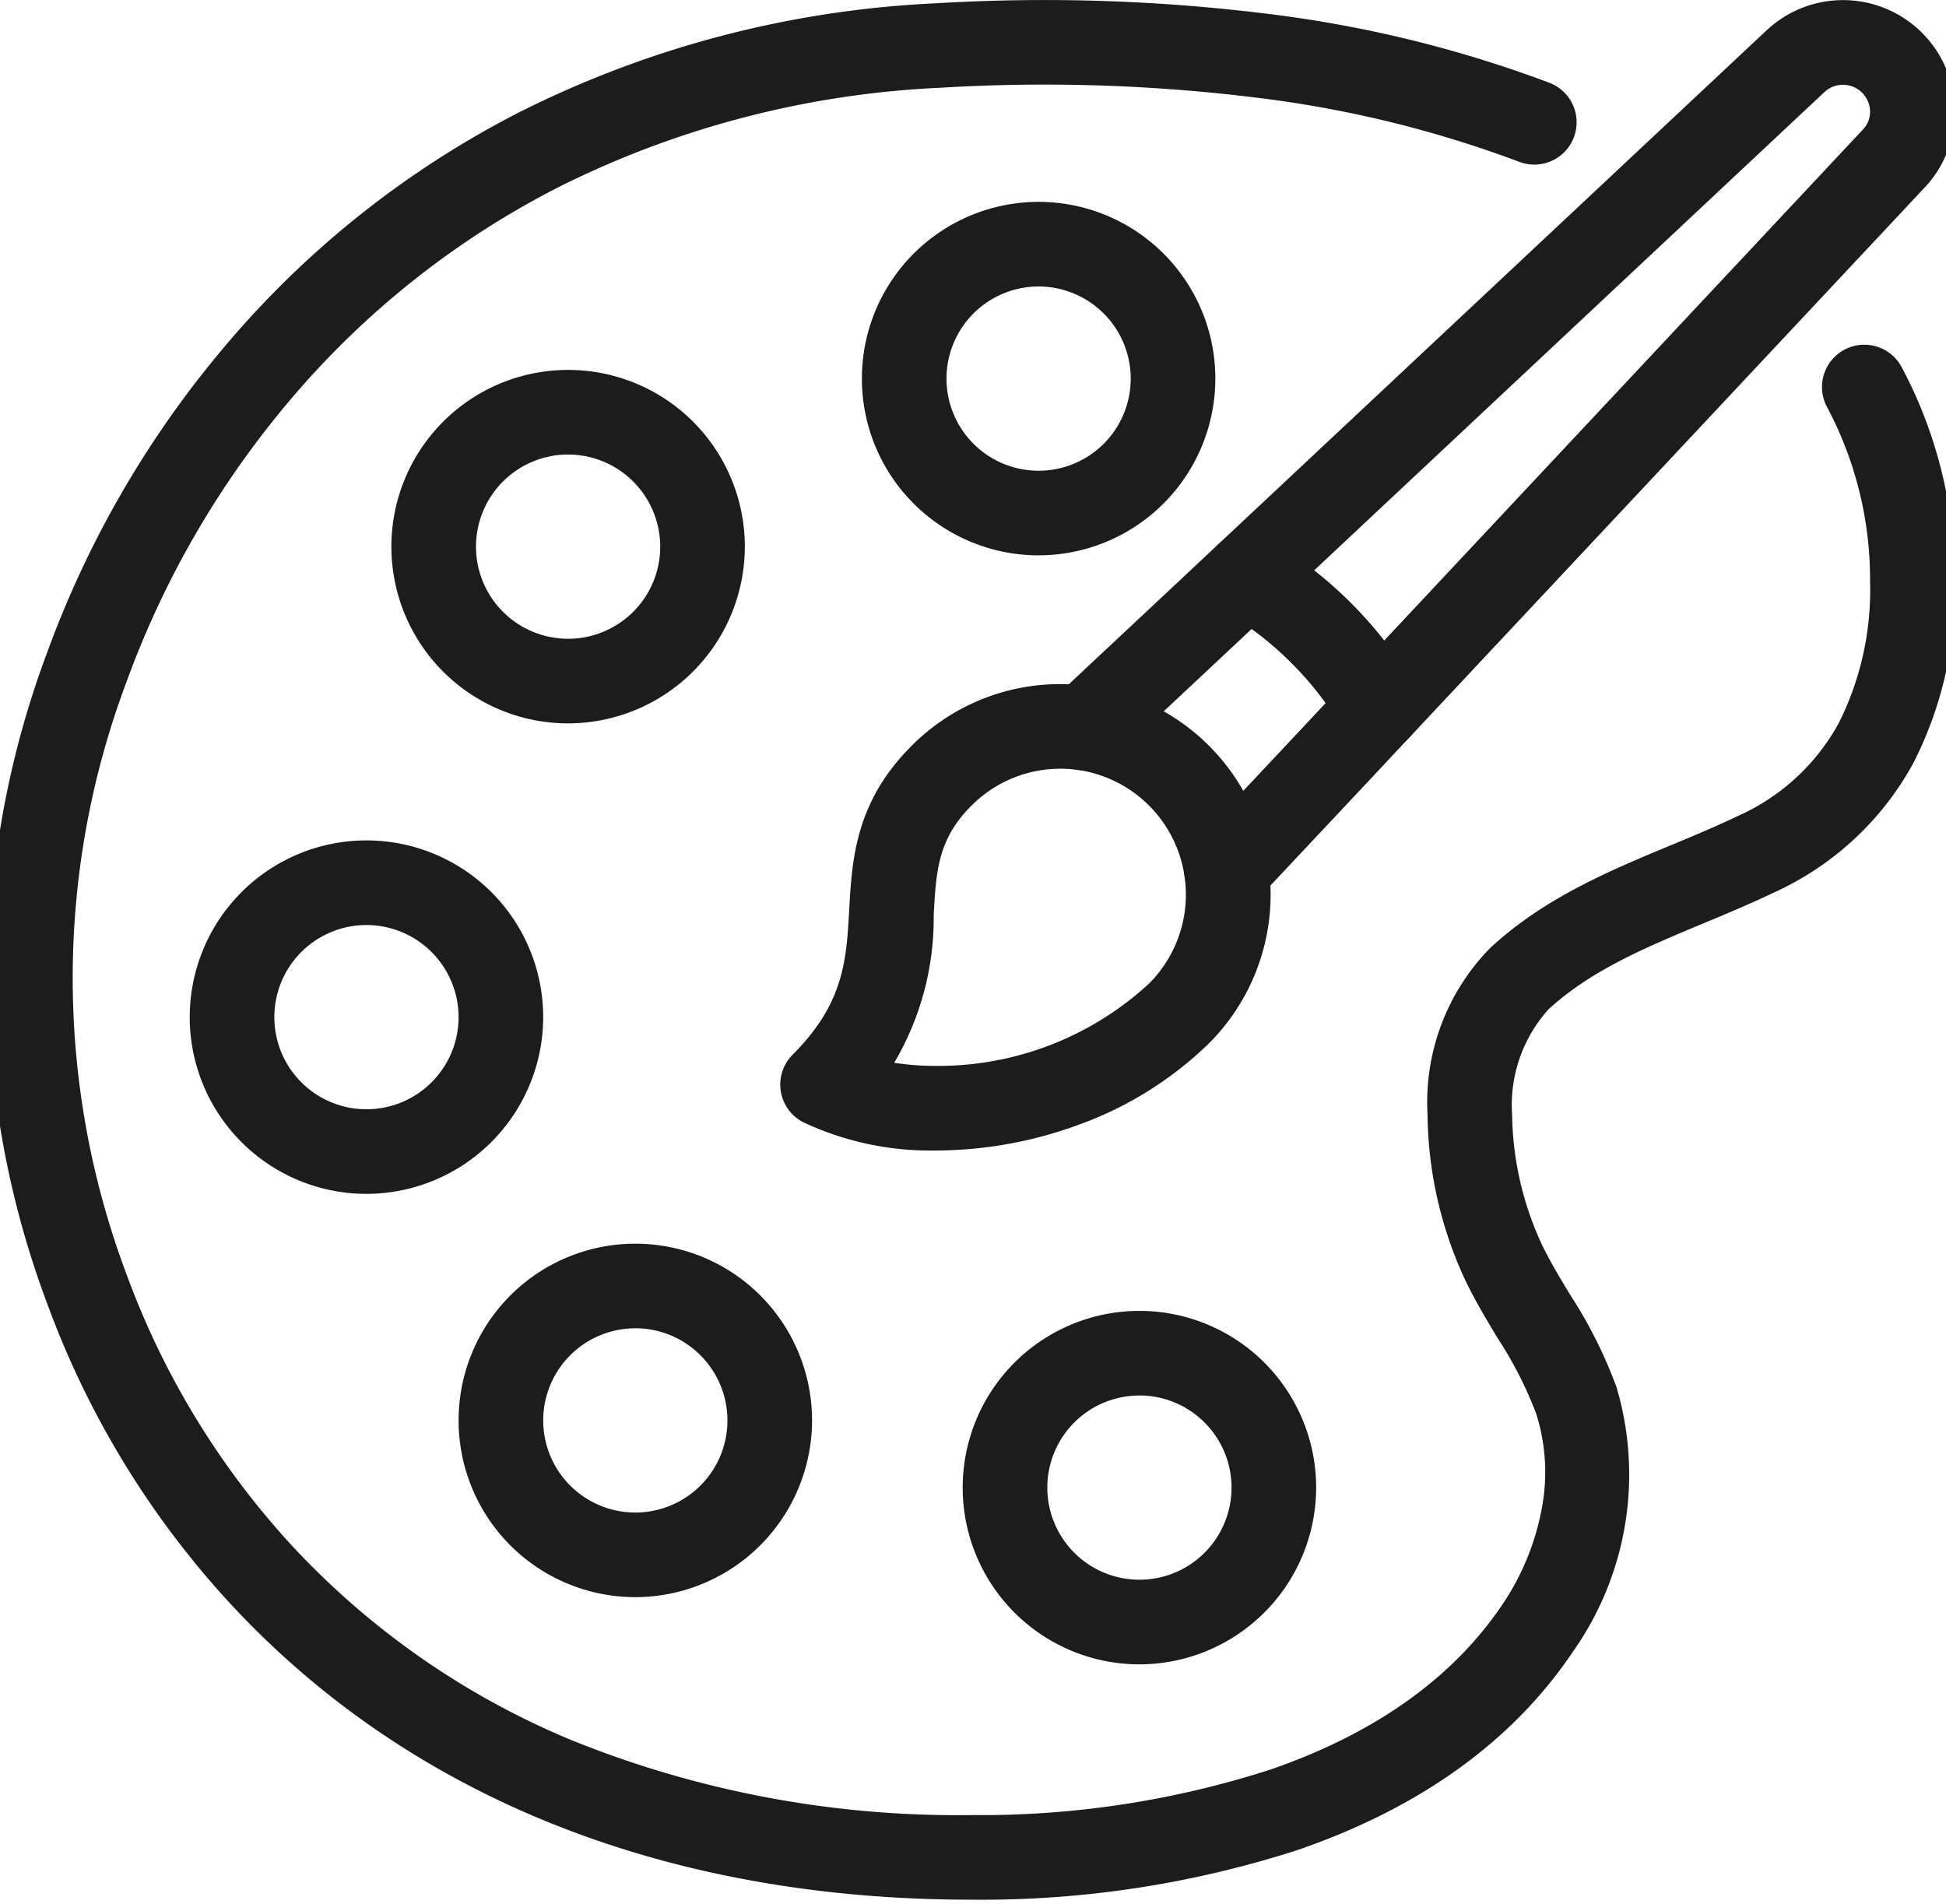 <svg xmlns="http://www.w3.org/2000/svg" xmlns:xlink="http://www.w3.org/1999/xlink" width="92" height="90" viewBox="0 0 92 90">
  <defs>
    <clipPath id="clip-path">
      <rect id="Rechteck_13019" data-name="Rechteck 13019" width="92" height="90" transform="translate(0 -0.421)" fill="none" stroke="#1c1c1c" stroke-width="4"/>
    </clipPath>
  </defs>
  <g id="Gruppe_23309" data-name="Gruppe 23309" transform="translate(0 0.42)" clip-path="url(#clip-path)">
    <path id="Pfad_41613" data-name="Pfad 41613" d="M51.487,94.8c-14.438,0-26.552-4.838-35.031-13.99A42.374,42.374,0,0,1,7.832,66.724a43.807,43.807,0,0,1-.047-30.868,47.7,47.7,0,0,1,8.364-14.443,45.024,45.024,0,0,1,14.02-11.144,48.783,48.783,0,0,1,19.62-5.121,85.668,85.668,0,0,1,15.9.521A57.657,57.657,0,0,1,78.8,8.9a2,2,0,1,1-1.439,3.732,53.669,53.669,0,0,0-12.2-3,81.674,81.674,0,0,0-15.156-.492,44.813,44.813,0,0,0-18.024,4.691A41.045,41.045,0,0,0,19.2,23.994,43.715,43.715,0,0,0,11.542,37.23a39.807,39.807,0,0,0,.038,28.1,38.394,38.394,0,0,0,7.81,12.76,37.736,37.736,0,0,0,13.185,9.165A48.626,48.626,0,0,0,51.487,90.8a44.585,44.585,0,0,0,14.156-2.158c4.934-1.705,8.62-4.332,10.955-7.808a12.049,12.049,0,0,0,1.841-4.461,9.153,9.153,0,0,0-.251-4.547,18.433,18.433,0,0,0-1.828-3.582c-.523-.868-1.063-1.765-1.526-2.733l0,0a18.955,18.955,0,0,1-1.783-7.83,10.414,10.414,0,0,1,3.009-7.921l.005,0c2.53-2.325,5.577-3.6,8.524-4.824,1.1-.457,2.13-.888,3.135-1.369l0,0a10.122,10.122,0,0,0,4.772-4.4,14.043,14.043,0,0,0,1.476-6.712,17.362,17.362,0,0,0-2.038-8.229,2,2,0,0,1,3.533-1.876,21.322,21.322,0,0,1,2.506,10.105,17.962,17.962,0,0,1-1.956,8.612,14.173,14.173,0,0,1-6.569,6.109c-1.1.526-2.23,1-3.323,1.454-2.746,1.145-5.341,2.227-7.351,4.073a6.756,6.756,0,0,0-1.725,4.979,15.031,15.031,0,0,0,1.395,6.118c.38.794.848,1.571,1.343,2.393a21.714,21.714,0,0,1,2.2,4.384,14.521,14.521,0,0,1-2.064,12.5c-2.832,4.216-7.2,7.365-12.97,9.36A48.609,48.609,0,0,1,51.487,94.8Z" transform="translate(-5.562 -5.411)" fill="#1c1c1c"/>
    <path id="Pfad_41614" data-name="Pfad 41614" d="M216.355,294.712a8.355,8.355,0,1,1,8.355-8.355A8.364,8.364,0,0,1,216.355,294.712Zm0-12.71a4.355,4.355,0,1,0,4.355,4.355A4.36,4.36,0,0,0,216.355,282Z" transform="translate(-162.487 -216.449)" fill="#1c1c1c"/>
    <path id="Pfad_41615" data-name="Pfad 41615" d="M195.355,63.72a8.355,8.355,0,1,1,8.355-8.355A8.365,8.365,0,0,1,195.355,63.72Zm0-12.71a4.355,4.355,0,1,0,4.355,4.355A4.36,4.36,0,0,0,195.355,51.01Z" transform="translate(-146.253 -37.886)" fill="#1c1c1c"/>
    <path id="Pfad_41616" data-name="Pfad 41616" d="M97.355,98.719a8.355,8.355,0,1,1,8.355-8.355A8.364,8.364,0,0,1,97.355,98.719Zm0-12.71a4.355,4.355,0,1,0,4.355,4.355A4.36,4.36,0,0,0,97.355,86.009Z" transform="translate(-70.497 -64.941)" fill="#1c1c1c"/>
    <path id="Pfad_41617" data-name="Pfad 41617" d="M55.355,196.716a8.355,8.355,0,1,1,8.355-8.355A8.365,8.365,0,0,1,55.355,196.716Zm0-12.71a4.355,4.355,0,1,0,4.355,4.355A4.36,4.36,0,0,0,55.355,184.006Z" transform="translate(-38.03 -140.695)" fill="#1c1c1c"/>
    <path id="Pfad_41618" data-name="Pfad 41618" d="M111.355,280.713a8.355,8.355,0,1,1,8.355-8.355A8.365,8.365,0,0,1,111.355,280.713Zm0-12.71a4.355,4.355,0,1,0,4.355,4.355A4.36,4.36,0,0,0,111.355,268Z" transform="translate(-81.319 -205.627)" fill="#1c1c1c"/>
    <path id="Pfad_41619" data-name="Pfad 41619" d="M233.183,48.154a2,2,0,0,1-1.457-3.369l4.925-5.243,26.595-28.389.01-.011a1.2,1.2,0,0,0,.355-.871,1.283,1.283,0,0,0-2.161-.915L233.058,35.968l-5.244,4.91a2,2,0,1,1-2.734-2.92l5.243-4.909L258.715,6.438a5.283,5.283,0,0,1,8.9,3.756,5.206,5.206,0,0,1-1.45,3.7L239.569,42.279l-4.927,5.245A2,2,0,0,1,233.183,48.154Z" transform="translate(-175.201 -5.42)" fill="#1c1c1c"/>
    <path id="Pfad_41620" data-name="Pfad 41620" d="M266.644,126.271a2,2,0,0,1-1.736-1,14.952,14.952,0,0,0-2.4-3.11l-.01-.01a15.12,15.12,0,0,0-3.116-2.412,2,2,0,1,1,2.026-3.449,19.506,19.506,0,0,1,6.965,6.987,2,2,0,0,1-1.732,3Z" transform="translate(-201.446 -91.226)" fill="#1c1c1c"/>
    <path id="Pfad_41621" data-name="Pfad 41621" d="M177.347,169.5a14.118,14.118,0,0,1-6.252-1.328,2,2,0,0,1-.522-3.2c2.429-2.429,2.543-4.467,2.675-6.826.134-2.4.287-5.122,2.952-7.778a9.893,9.893,0,0,1,7.039-2.917,10.033,10.033,0,0,1,1.386.1l.011,0a9.948,9.948,0,0,1,5.622,16.882,17.163,17.163,0,0,1-6.088,3.823A19.7,19.7,0,0,1,177.347,169.5Zm-1.972-4.148a12.7,12.7,0,0,0,1.972.148,14.7,14.7,0,0,0,10.086-3.9,5.954,5.954,0,0,0-3.367-10.092,6.02,6.02,0,0,0-.826-.057,5.921,5.921,0,0,0-4.213,1.748c-1.583,1.577-1.667,3.084-1.784,5.17A13.429,13.429,0,0,1,175.375,165.354Z" transform="translate(-133.102 -115.529)" fill="#1c1c1c"/>
  </g>
</svg>
